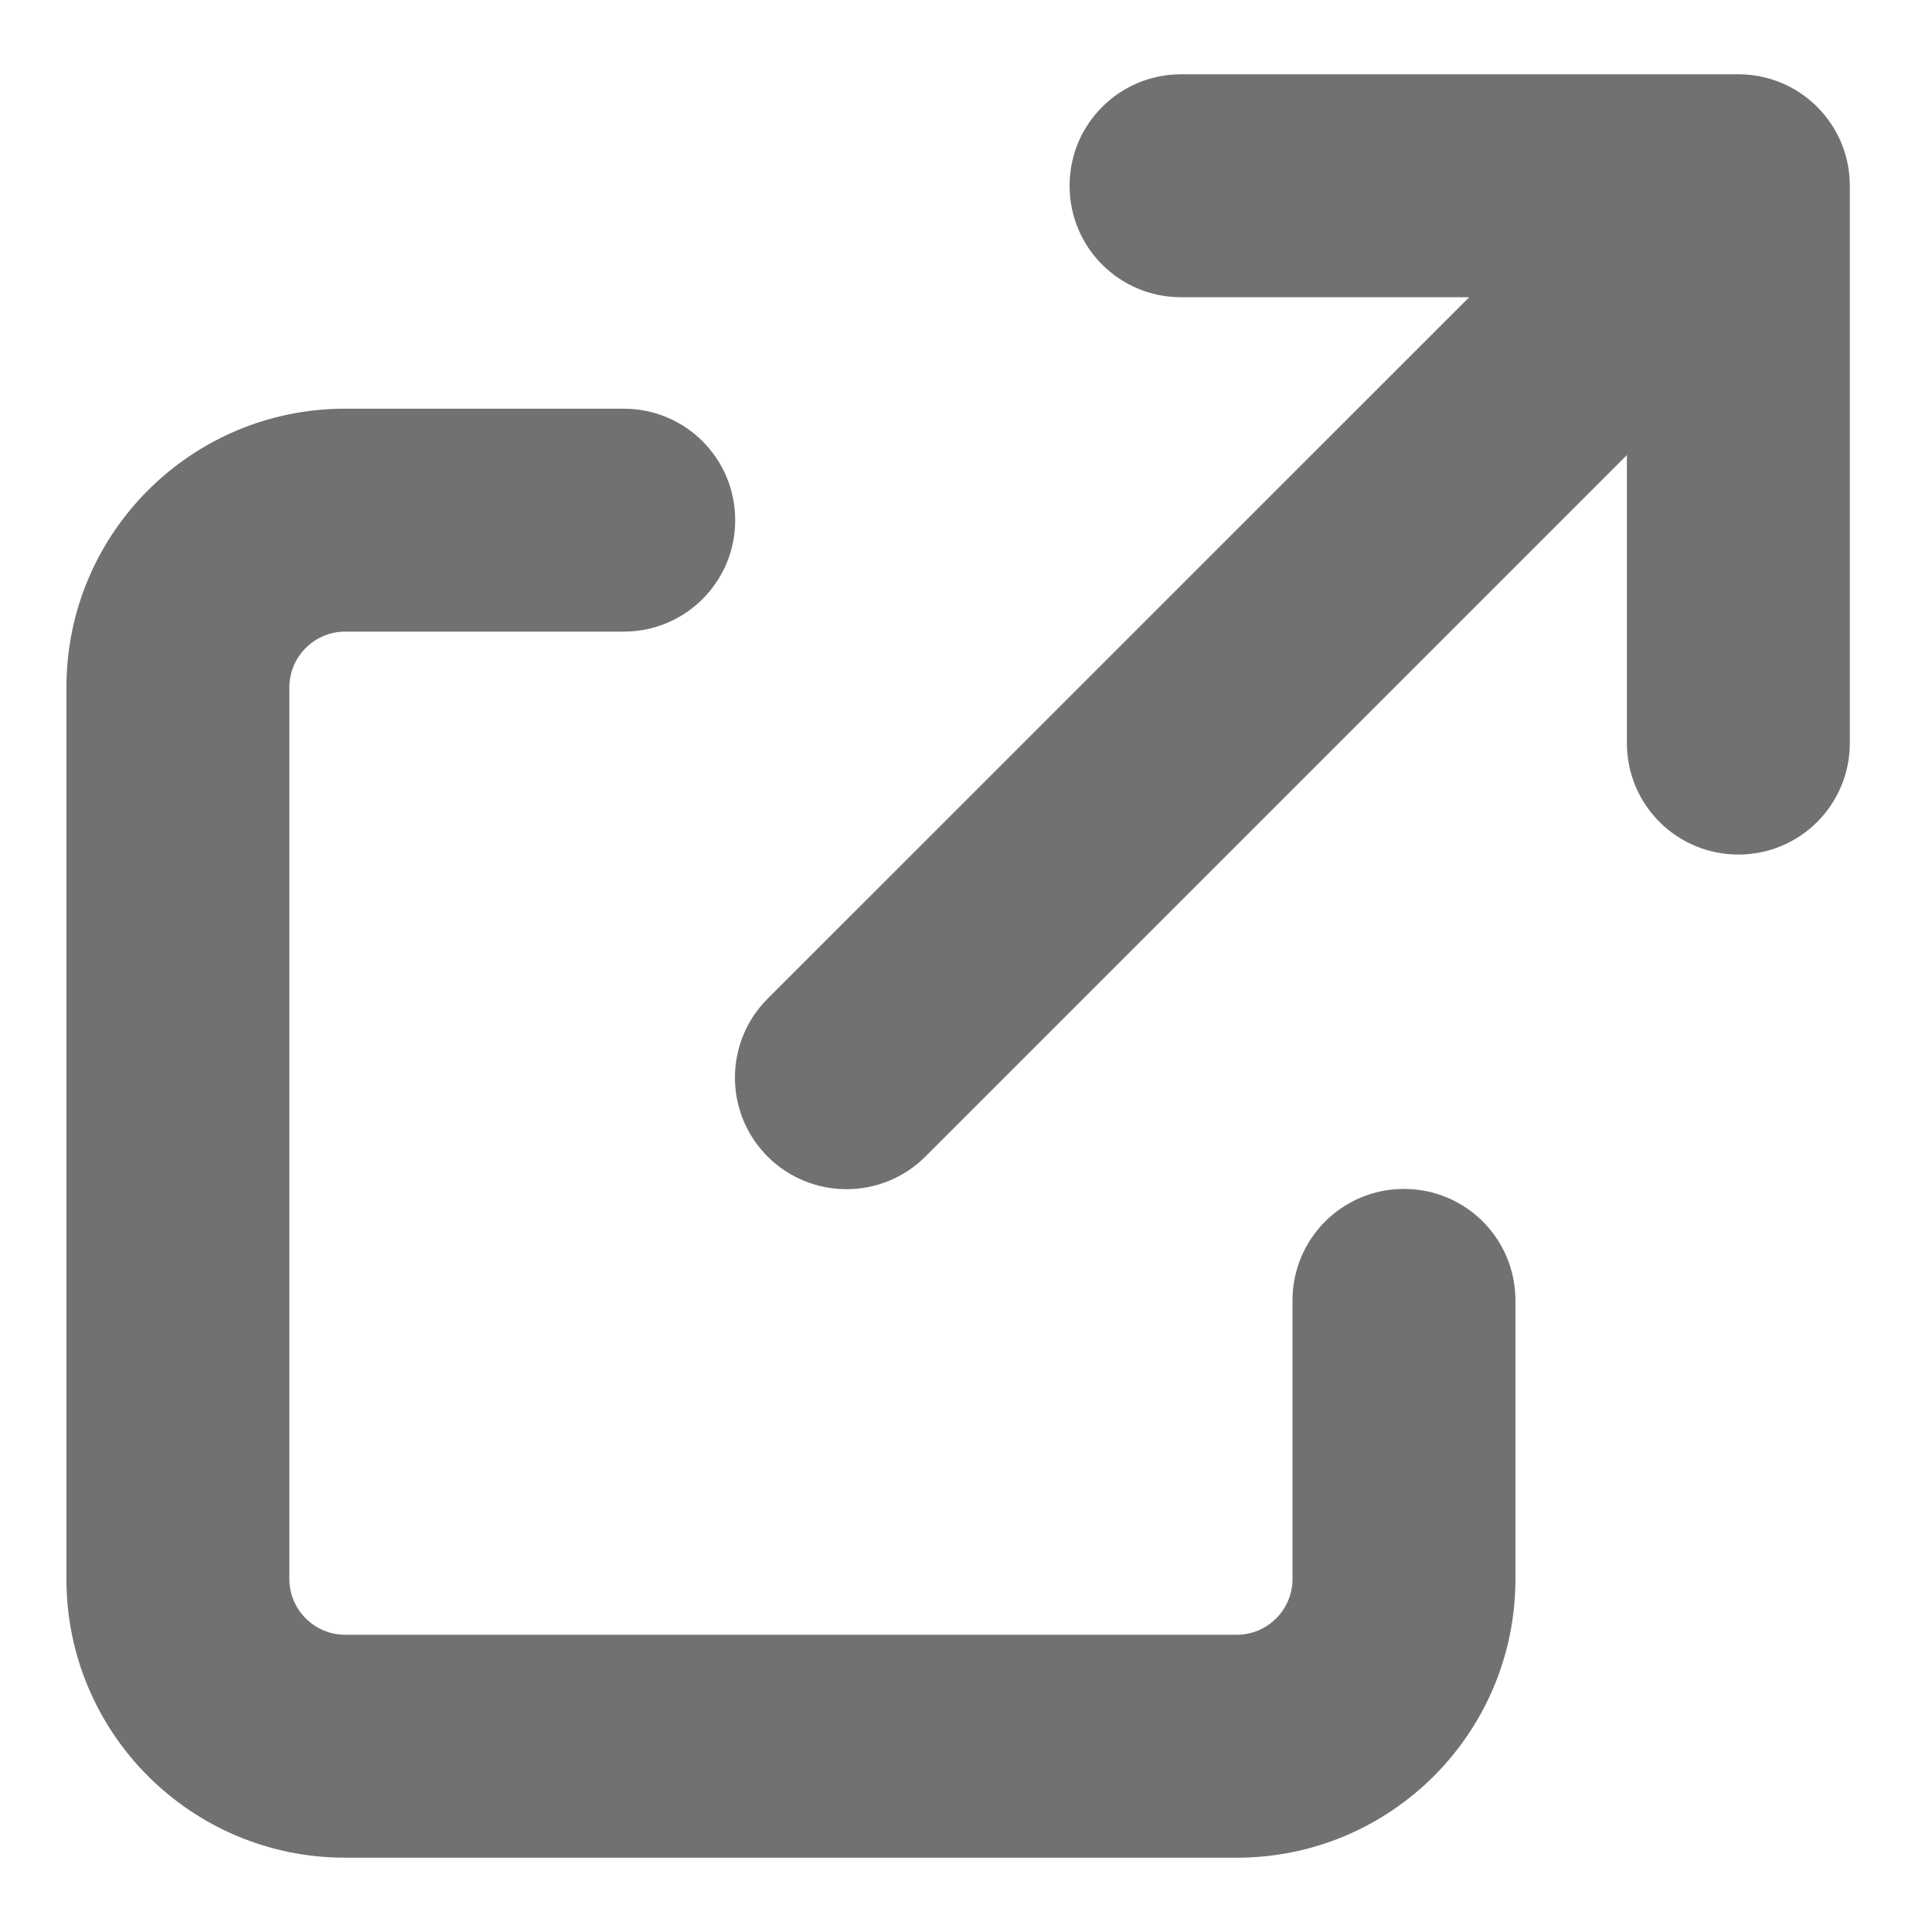 <svg width="13" height="13" viewBox="0 0 13 13" fill="none" xmlns="http://www.w3.org/2000/svg">
<path d="M7.947 0.5C7.532 0.5 7.197 0.835 7.197 1.25C7.197 1.665 7.532 2 7.947 2H9.886L5.165 6.72C4.872 7.013 4.872 7.489 5.165 7.782C5.458 8.075 5.934 8.075 6.227 7.782L10.947 3.062V5C10.947 5.415 11.282 5.75 11.697 5.75C12.112 5.75 12.447 5.415 12.447 5V1.25C12.447 0.835 12.112 0.5 11.697 0.5H7.947ZM2.322 2.75C1.286 2.75 0.447 3.589 0.447 4.625V10.625C0.447 11.661 1.286 12.5 2.322 12.5H8.322C9.358 12.5 10.197 11.661 10.197 10.625V8.75C10.197 8.335 9.862 8 9.447 8C9.032 8 8.697 8.335 8.697 8.75V10.625C8.697 10.831 8.529 11 8.322 11H2.322C2.116 11 1.947 10.831 1.947 10.625V4.625C1.947 4.419 2.116 4.25 2.322 4.25H4.197C4.612 4.25 4.947 3.915 4.947 3.5C4.947 3.085 4.612 2.75 4.197 2.75H2.322Z" fill="#717171"/>
</svg>
